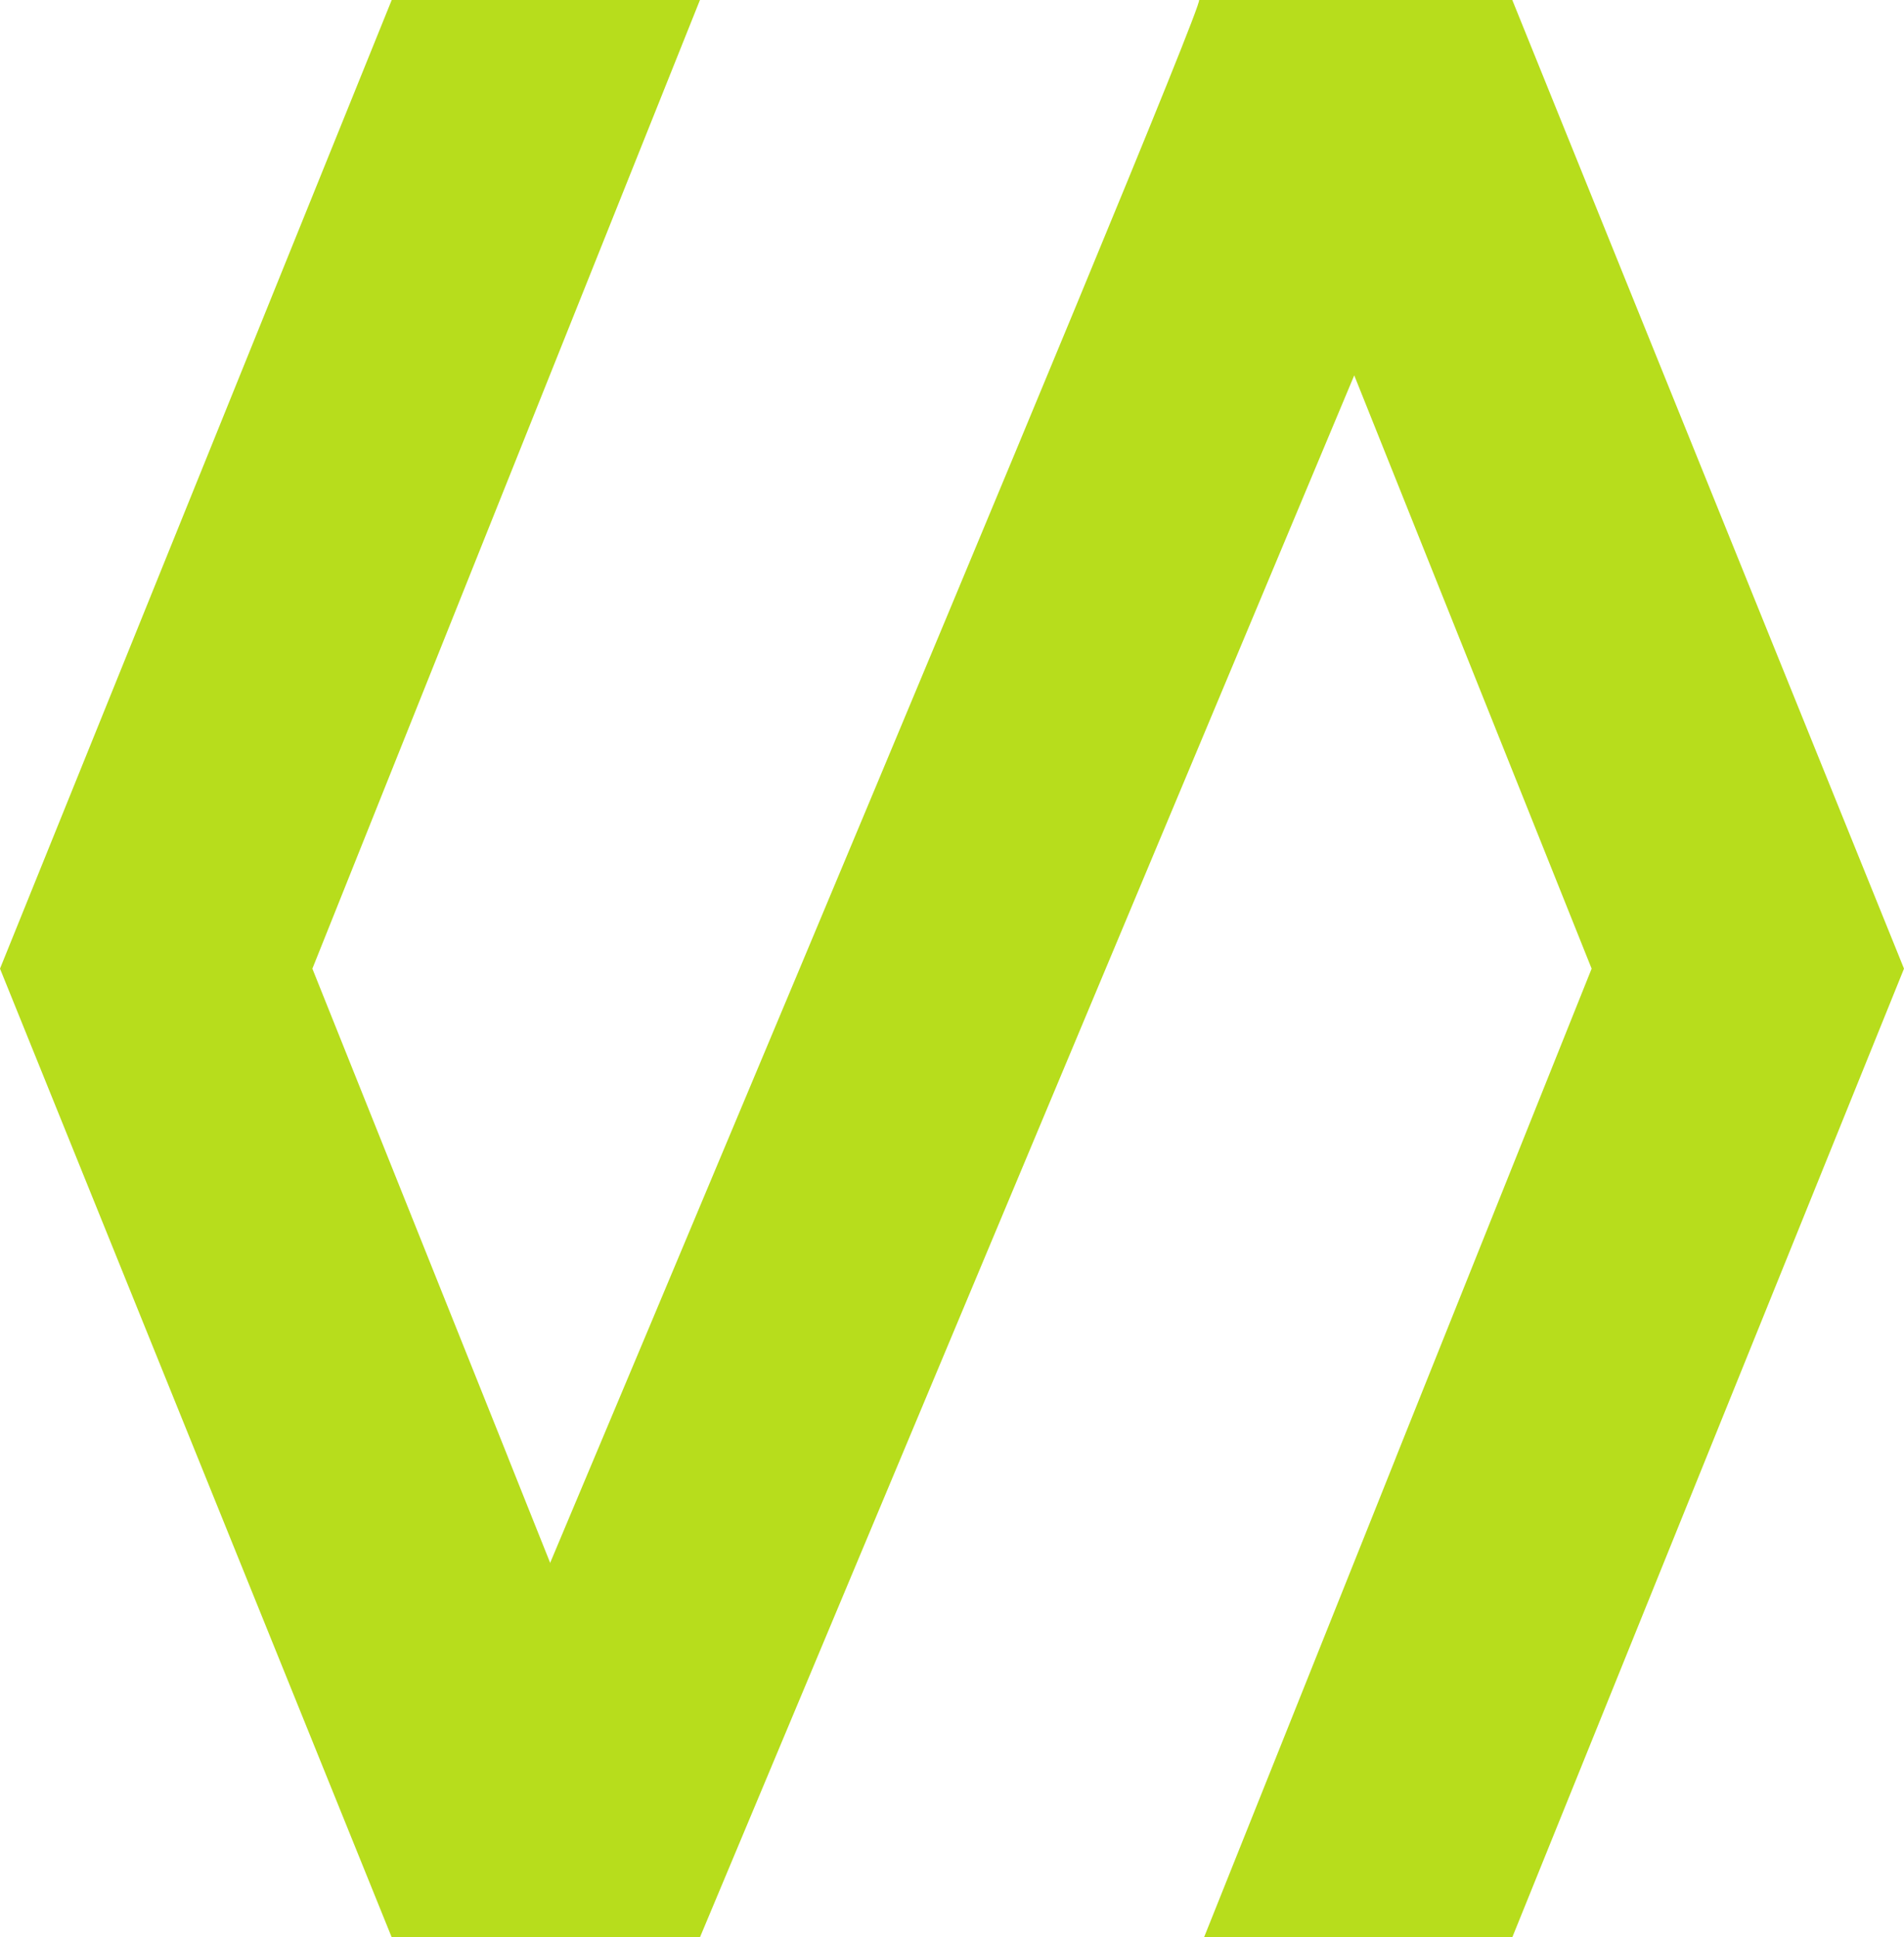<svg xmlns="http://www.w3.org/2000/svg" xmlns:xlink="http://www.w3.org/1999/xlink" width="100%" height="100%" viewBox="0 0 2304 2344"><defs><style type="text/css"><![CDATA[			.fil0 {fill:#B7DD1C}			]]></style></defs><g><path class="fil0" d="M1926 1172c-475,1186 0,0 -469,1172l373 0c474,-1172 0,0 474,-1172 -474,-1172 0,0 -474,-1172l-373 0c469,1172 0,0 469,1172z"></path><path class="fil0" d="M1451 0c9,8 -976,2344 -976,2344l372 0c0,0 982,-2344 982,-2344 0,0 0,0 -378,0z"></path><path class="fil0" d="M378 1172c475,1186 0,0 469,1172l-373 0c-474,-1172 0,0 -474,-1172 474,-1172 0,0 474,-1172l373 0c-469,1172 0,0 -469,1172z"></path></g></svg>